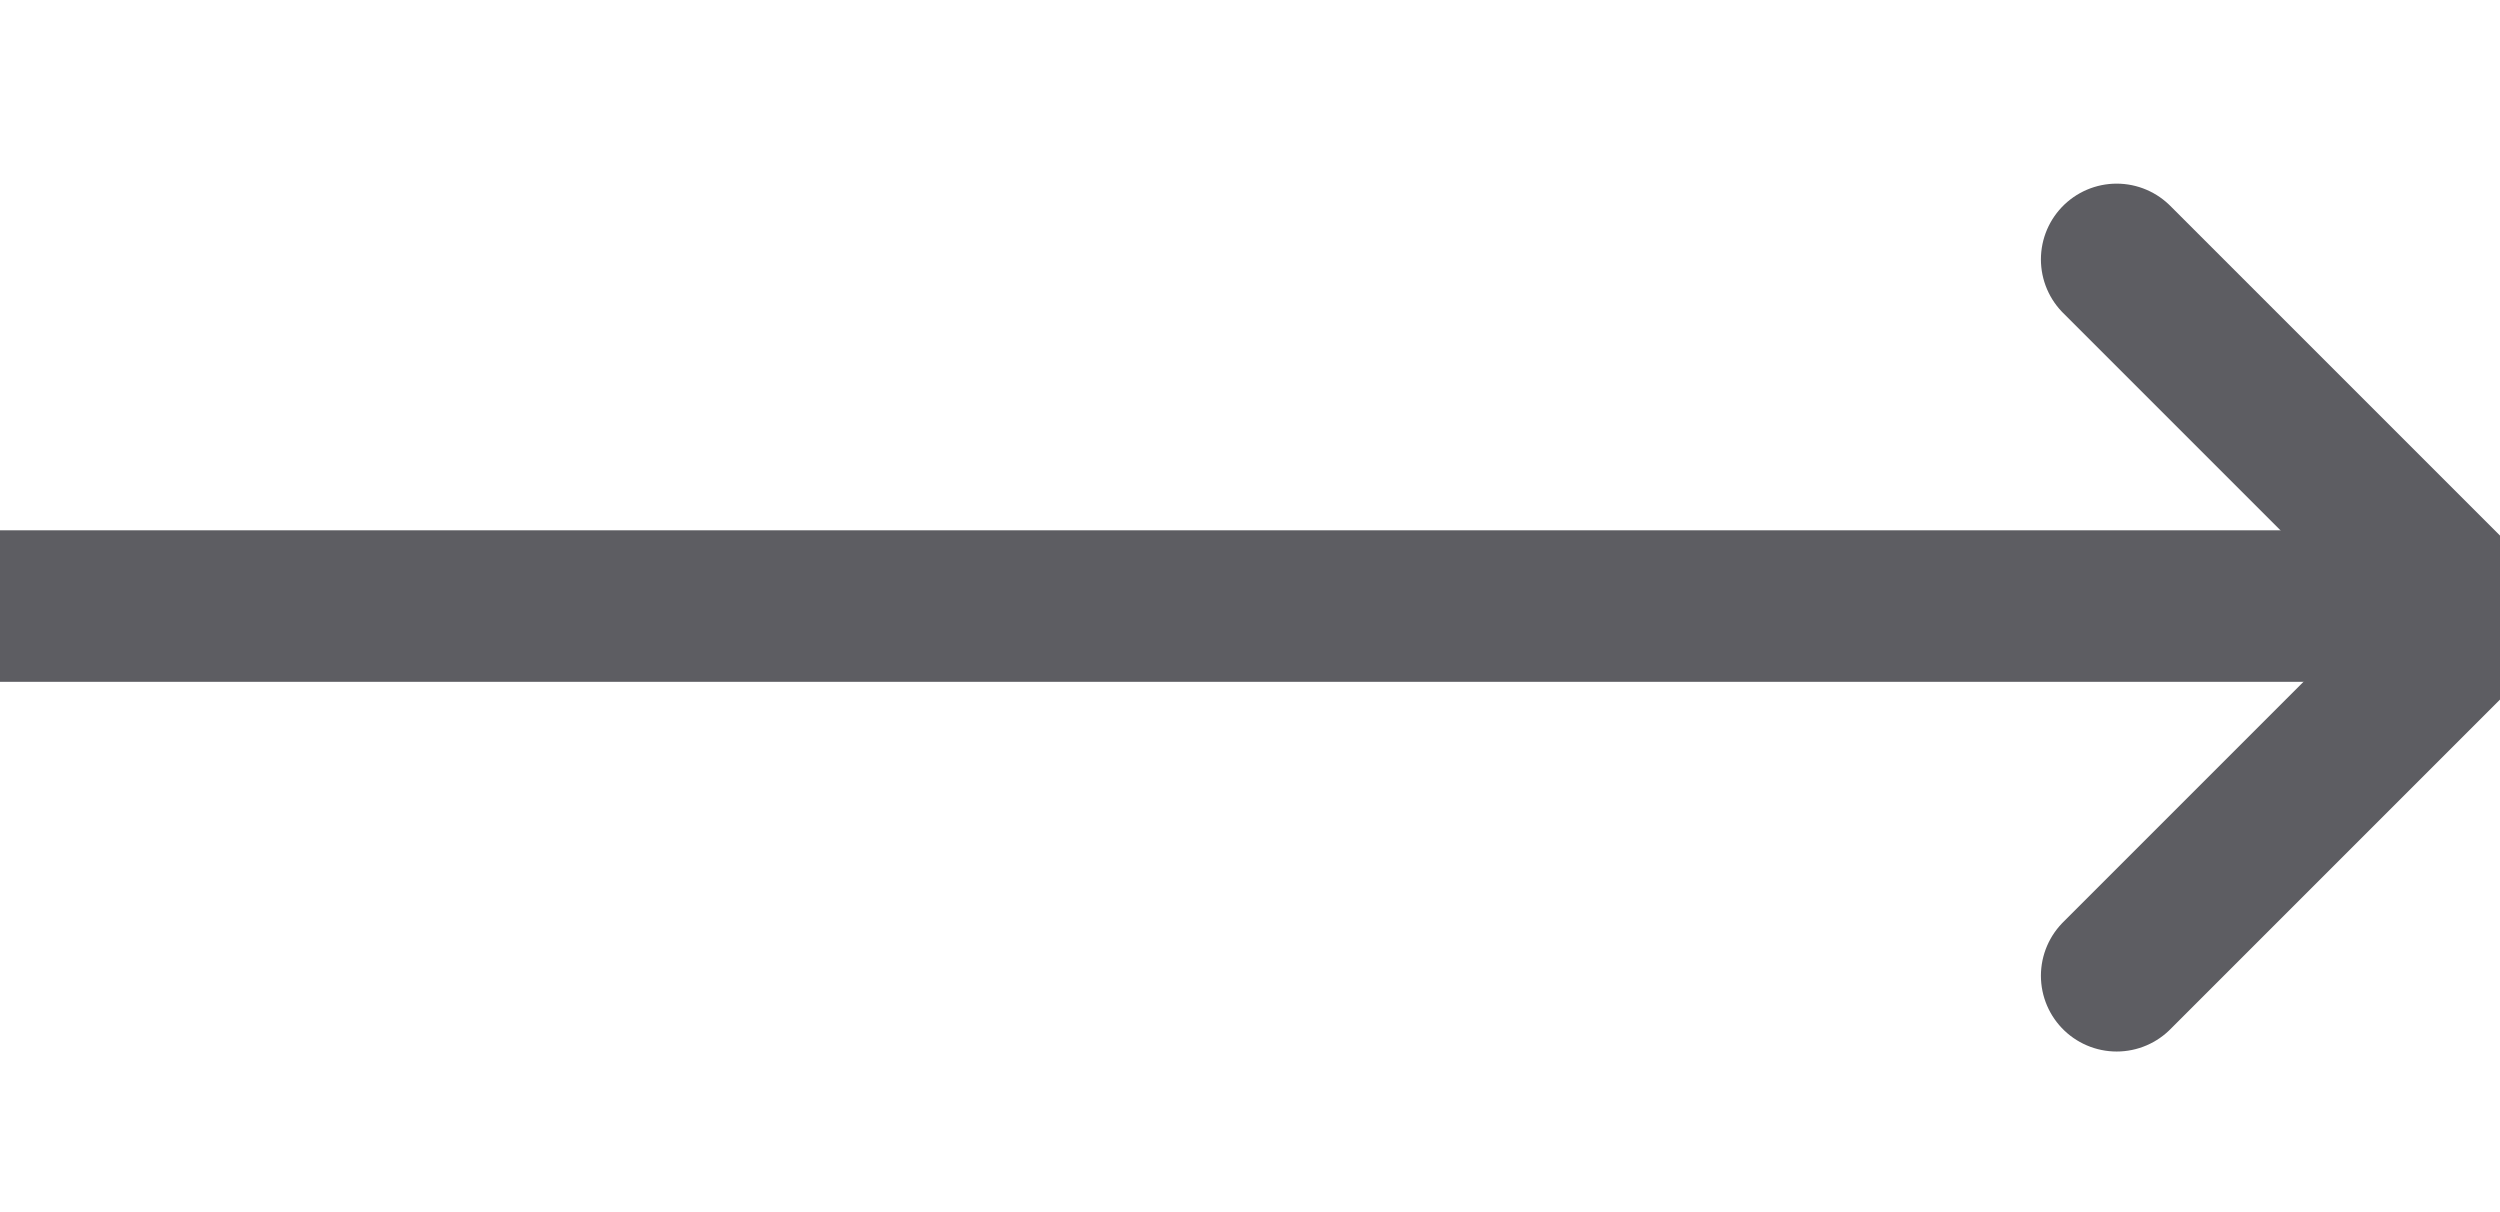 <svg xmlns="http://www.w3.org/2000/svg" width="33" height="16" viewBox="0 0 33 16">
    <g fill="none" fill-rule="nonzero" stroke="#5d5d62" stroke-width="2">
        <path stroke-linecap="round" d="M27.94 3.424l4.728 4.728-4.728 4.728"/>
        <path stroke-linecap="square" d="M31 8H1"/>
    </g>
</svg>
